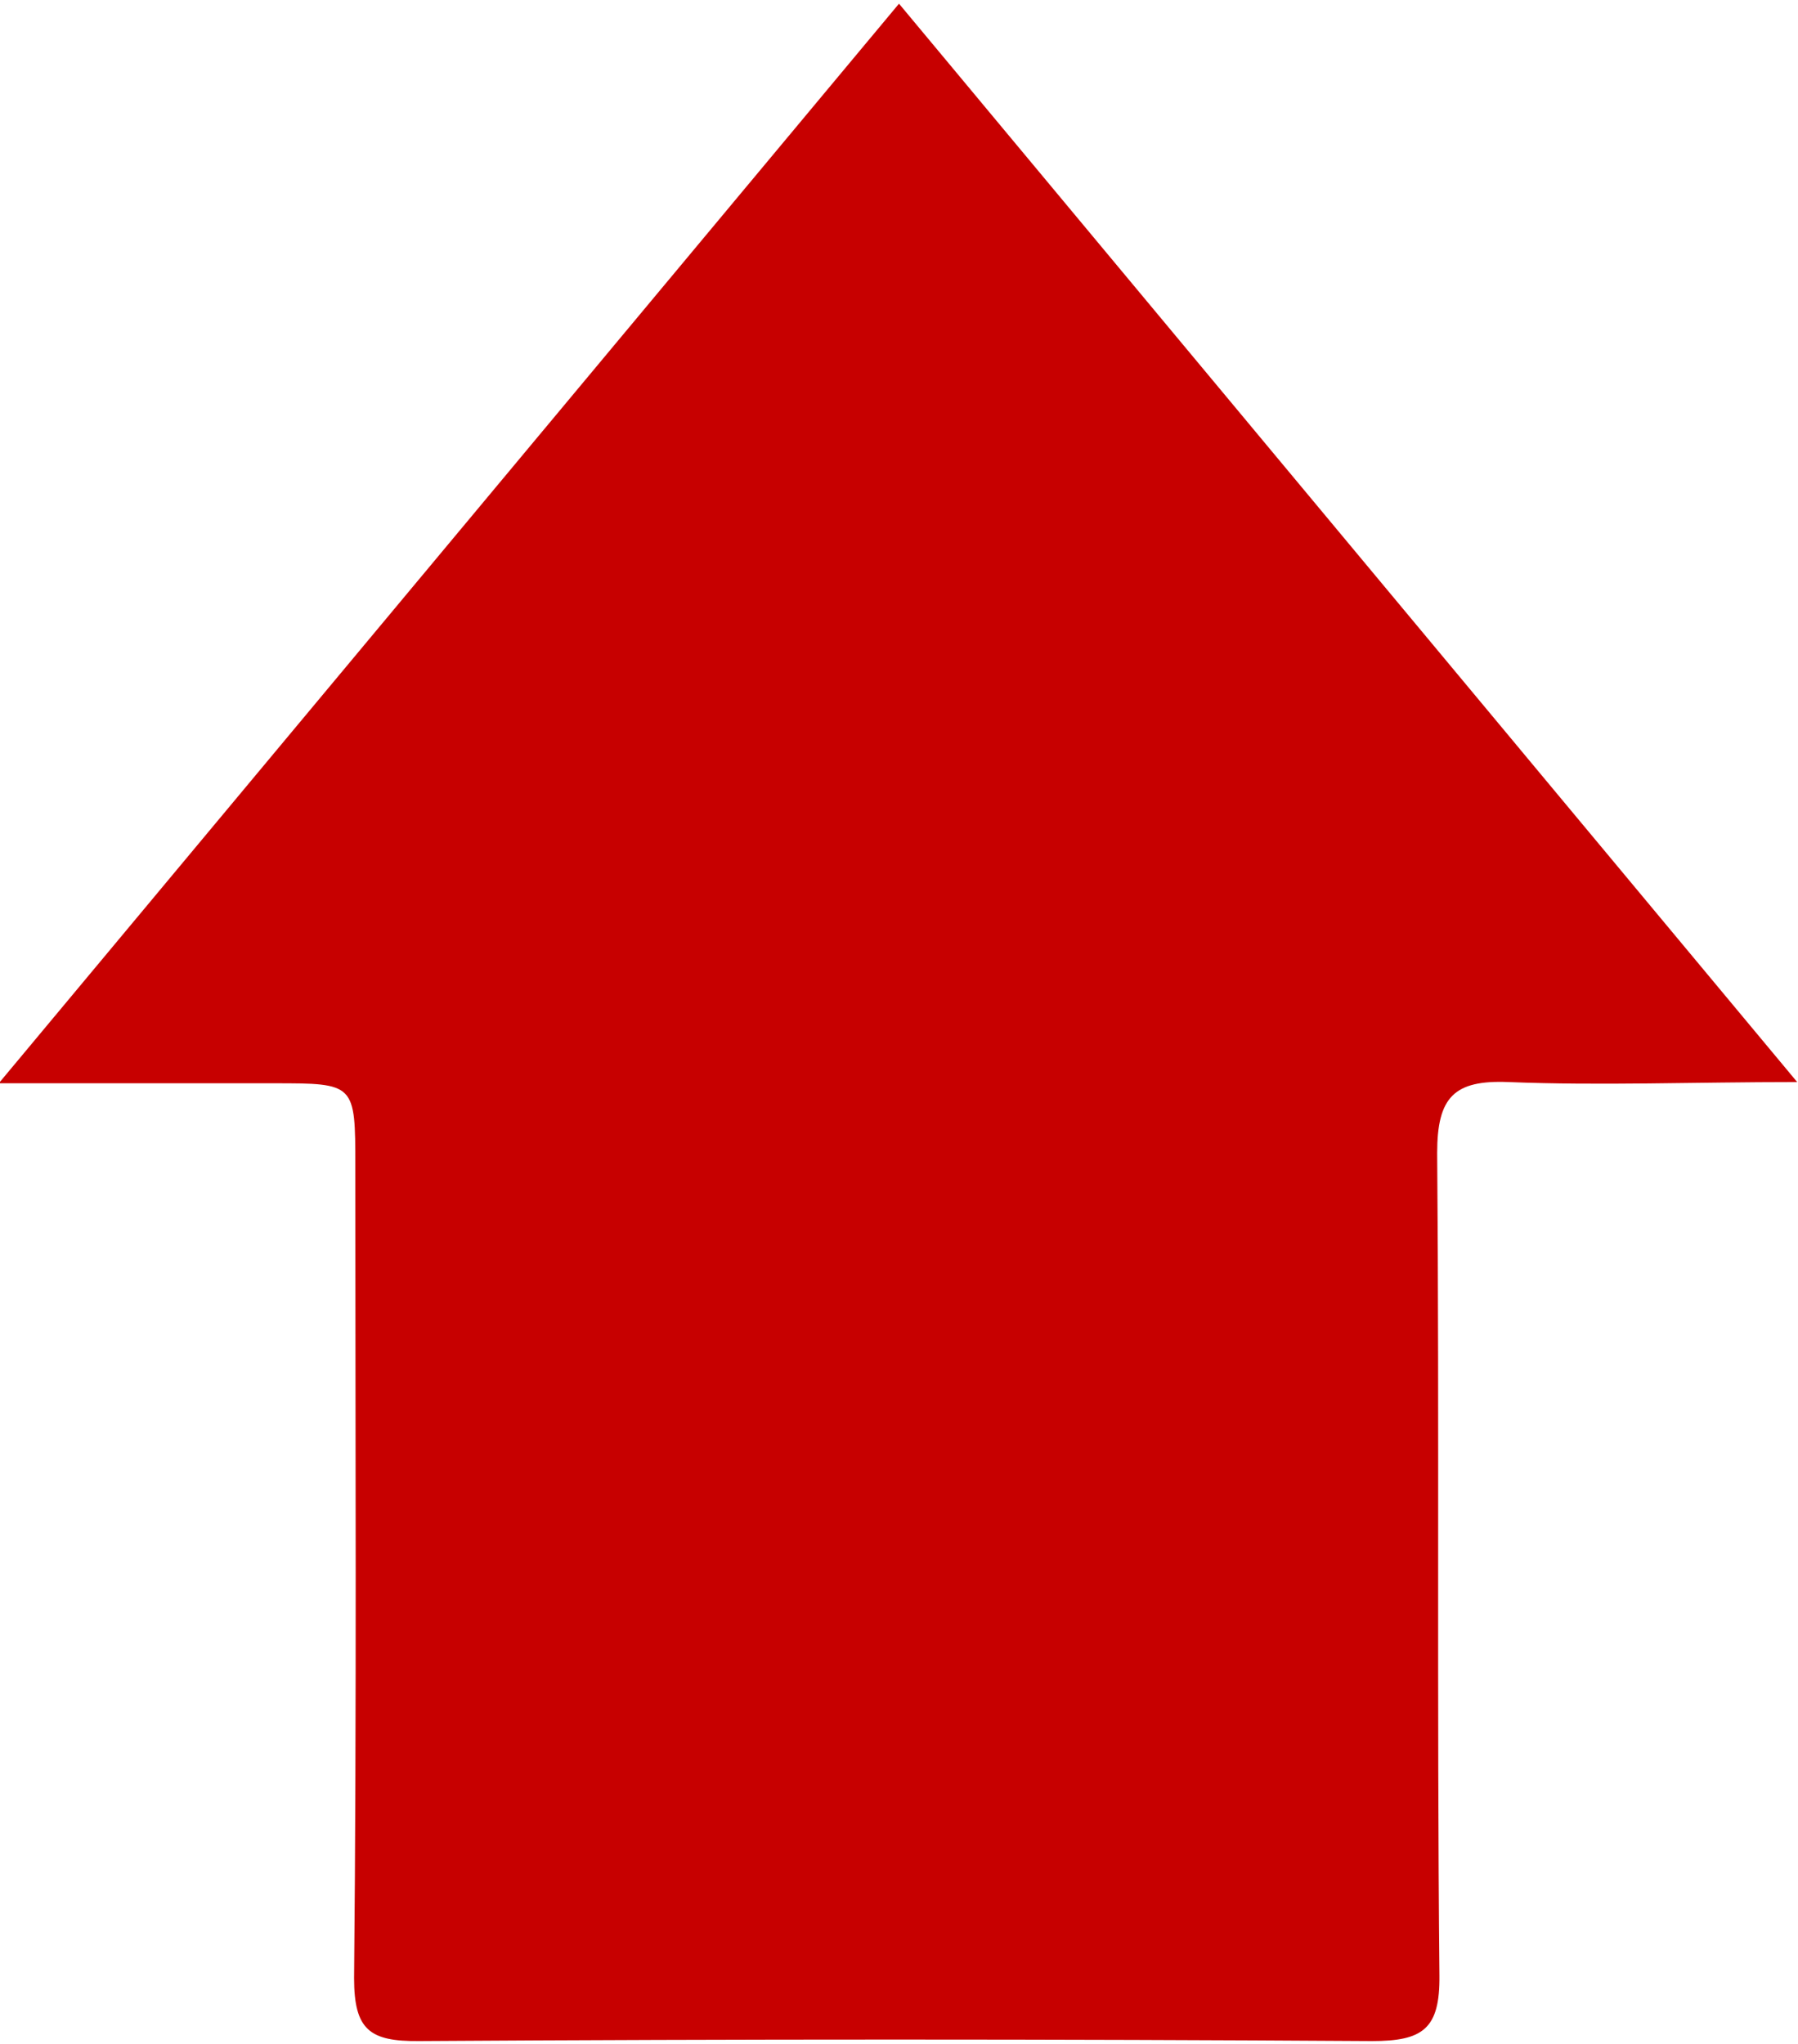 <svg id="Capa_1" data-name="Capa 1" xmlns="http://www.w3.org/2000/svg" viewBox="0 0 88 100"><defs><style>.cls-1{fill:#c70000;}</style></defs><title>flechas resposive</title><path class="cls-1" d="M-.06,53H13.39c4,0,4,0,4,4.07,0,13.24.07,26.48-.06,39.71,0,2.54.77,3.1,3.17,3.08q23.31-.15,46.64,0c2.49,0,3.34-.58,3.31-3.21-.13-13.42,0-26.83-.11-40.24,0-2.73.82-3.58,3.49-3.47,4.49.18,9,0,14.13,0L44,.18Z"/></svg>